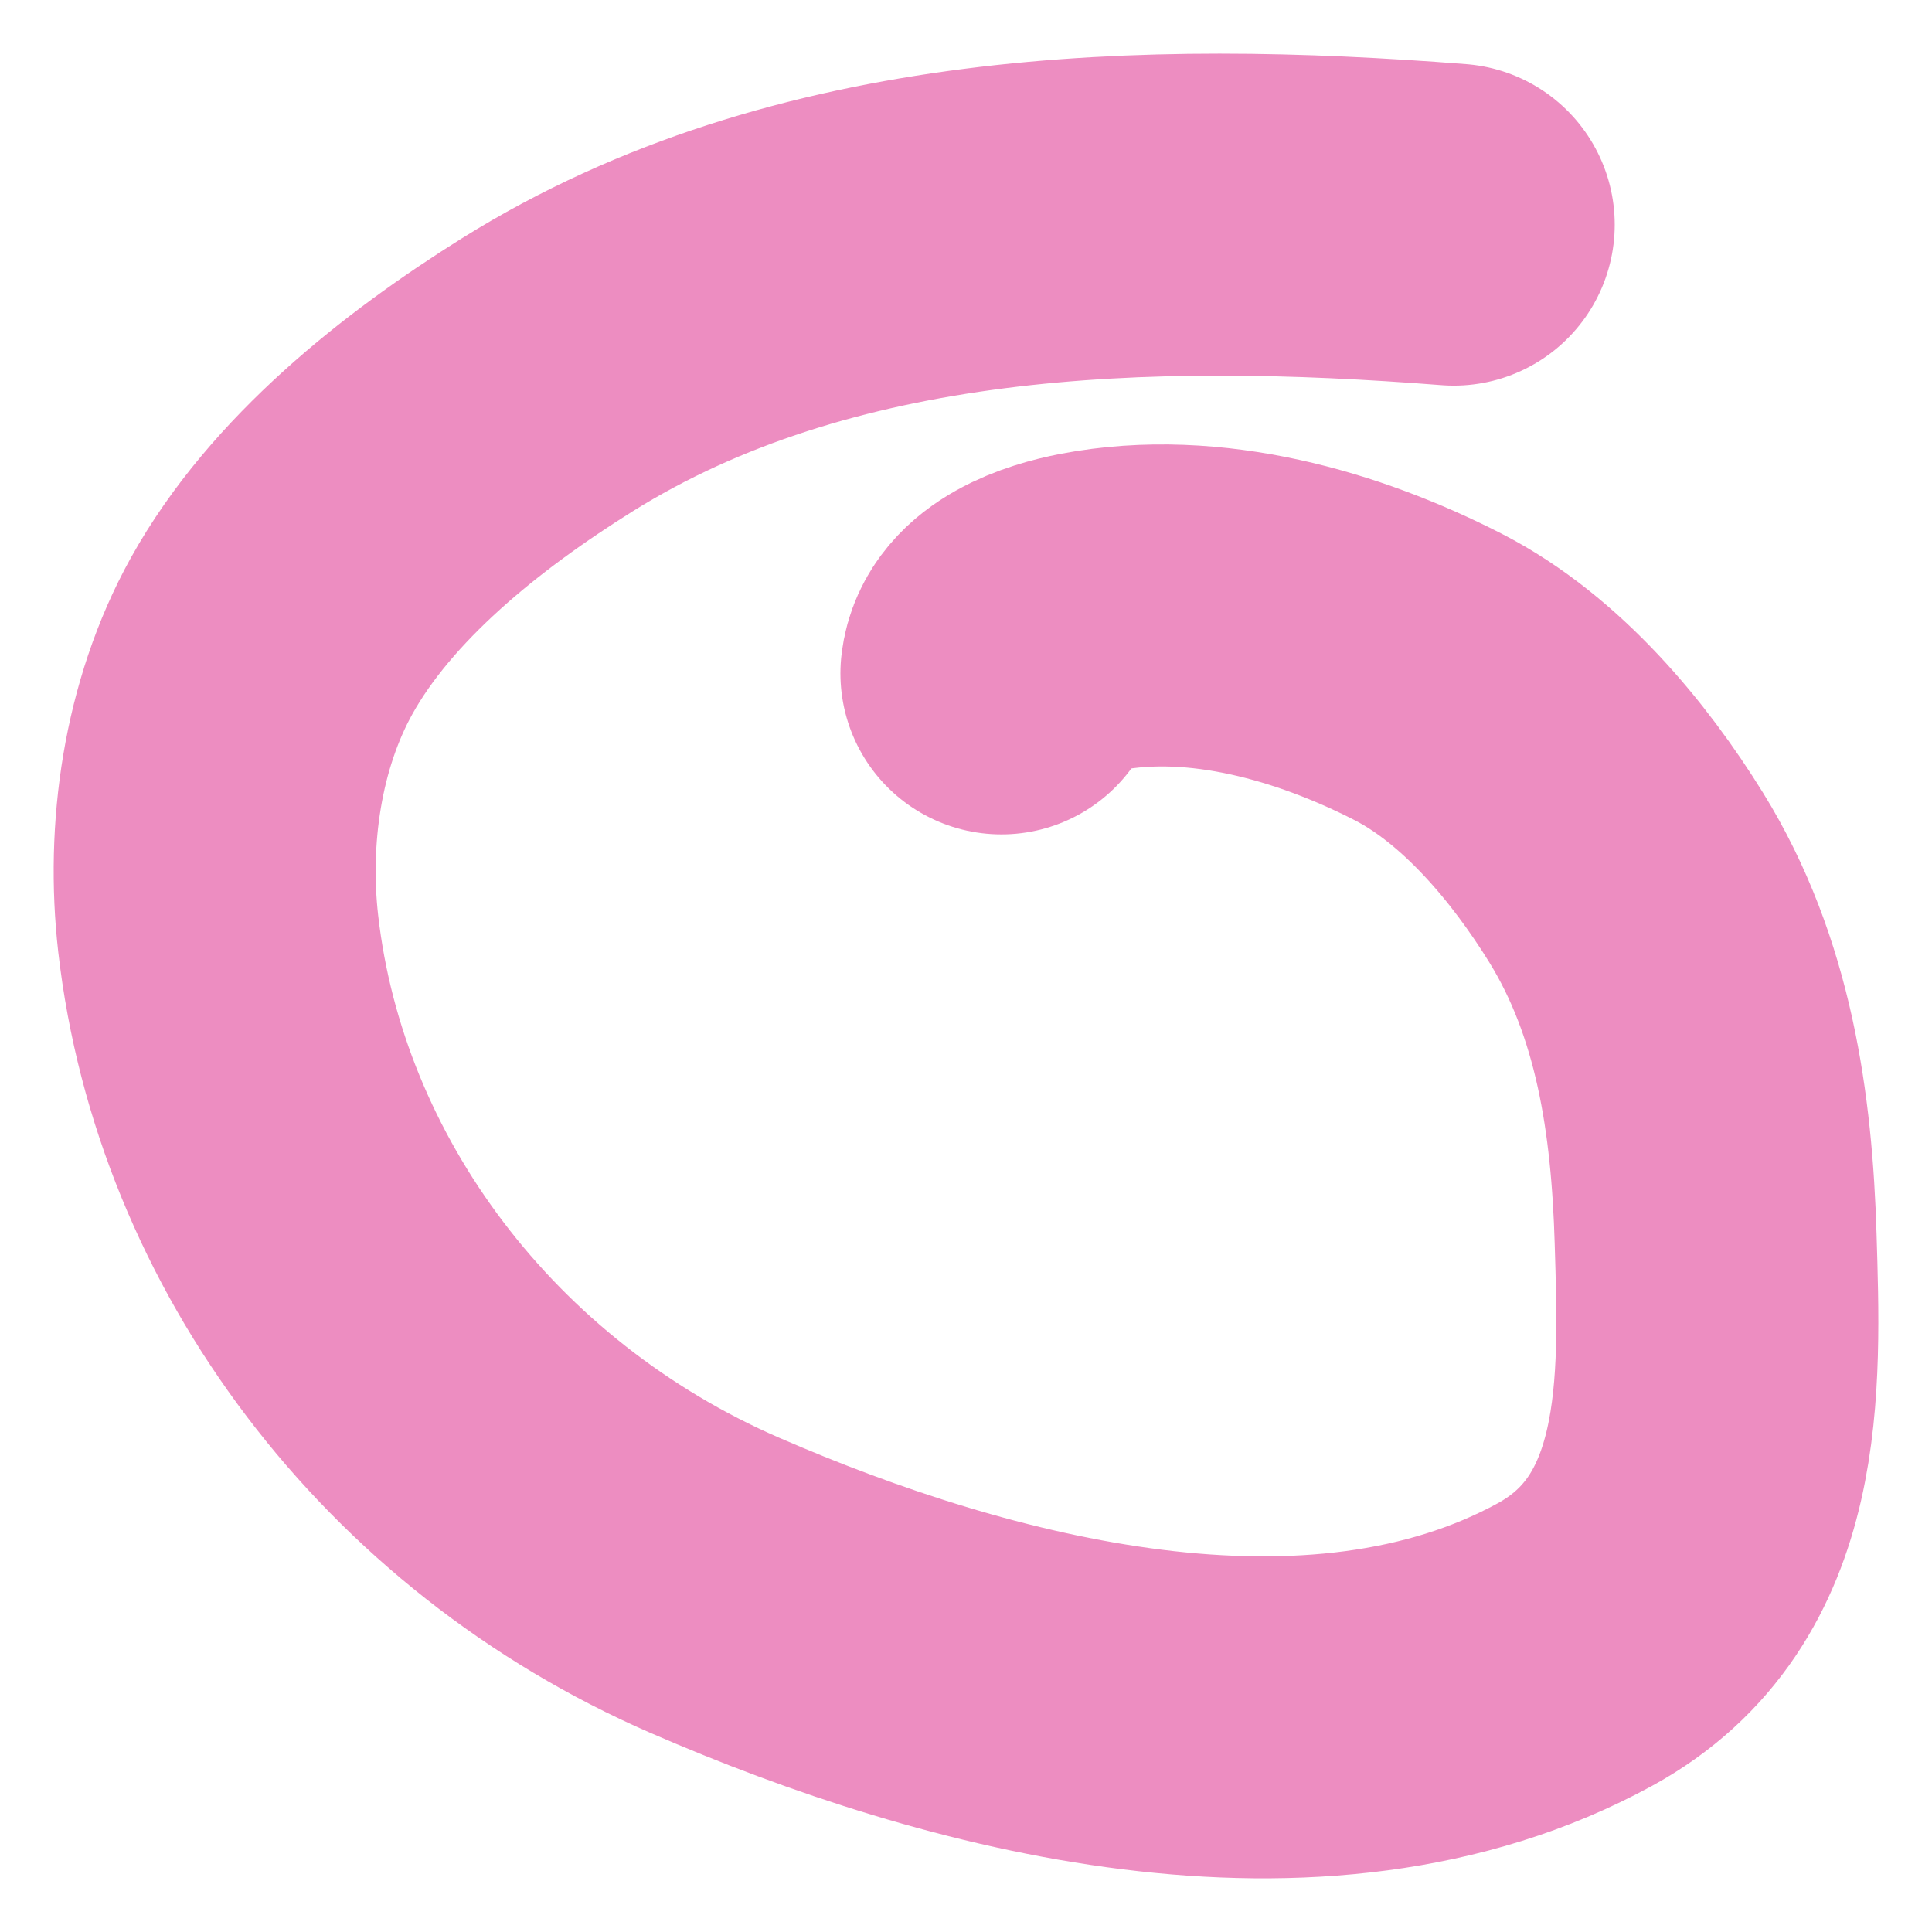 <?xml version="1.0" encoding="UTF-8"?> <svg xmlns="http://www.w3.org/2000/svg" width="18" height="18" viewBox="0 0 18 18" fill="none"><path d="M9.33 6.274C9.369 5.921 9.841 5.763 10.167 5.701C11.229 5.499 12.378 5.832 13.304 6.306C14.084 6.706 14.716 7.474 15.15 8.175C15.784 9.2 15.949 10.379 15.984 11.54C16.025 12.891 16.094 14.545 14.673 15.322C12.249 16.646 9.021 15.796 6.662 14.771C4.094 13.655 2.33 11.303 2.033 8.699C1.928 7.776 2.069 6.757 2.53 5.926C3.084 4.928 4.109 4.111 5.099 3.492C7.572 1.947 10.677 1.869 13.544 2.093" stroke="#ED8DC1" stroke-width="3" stroke-linecap="round"></path></svg> 